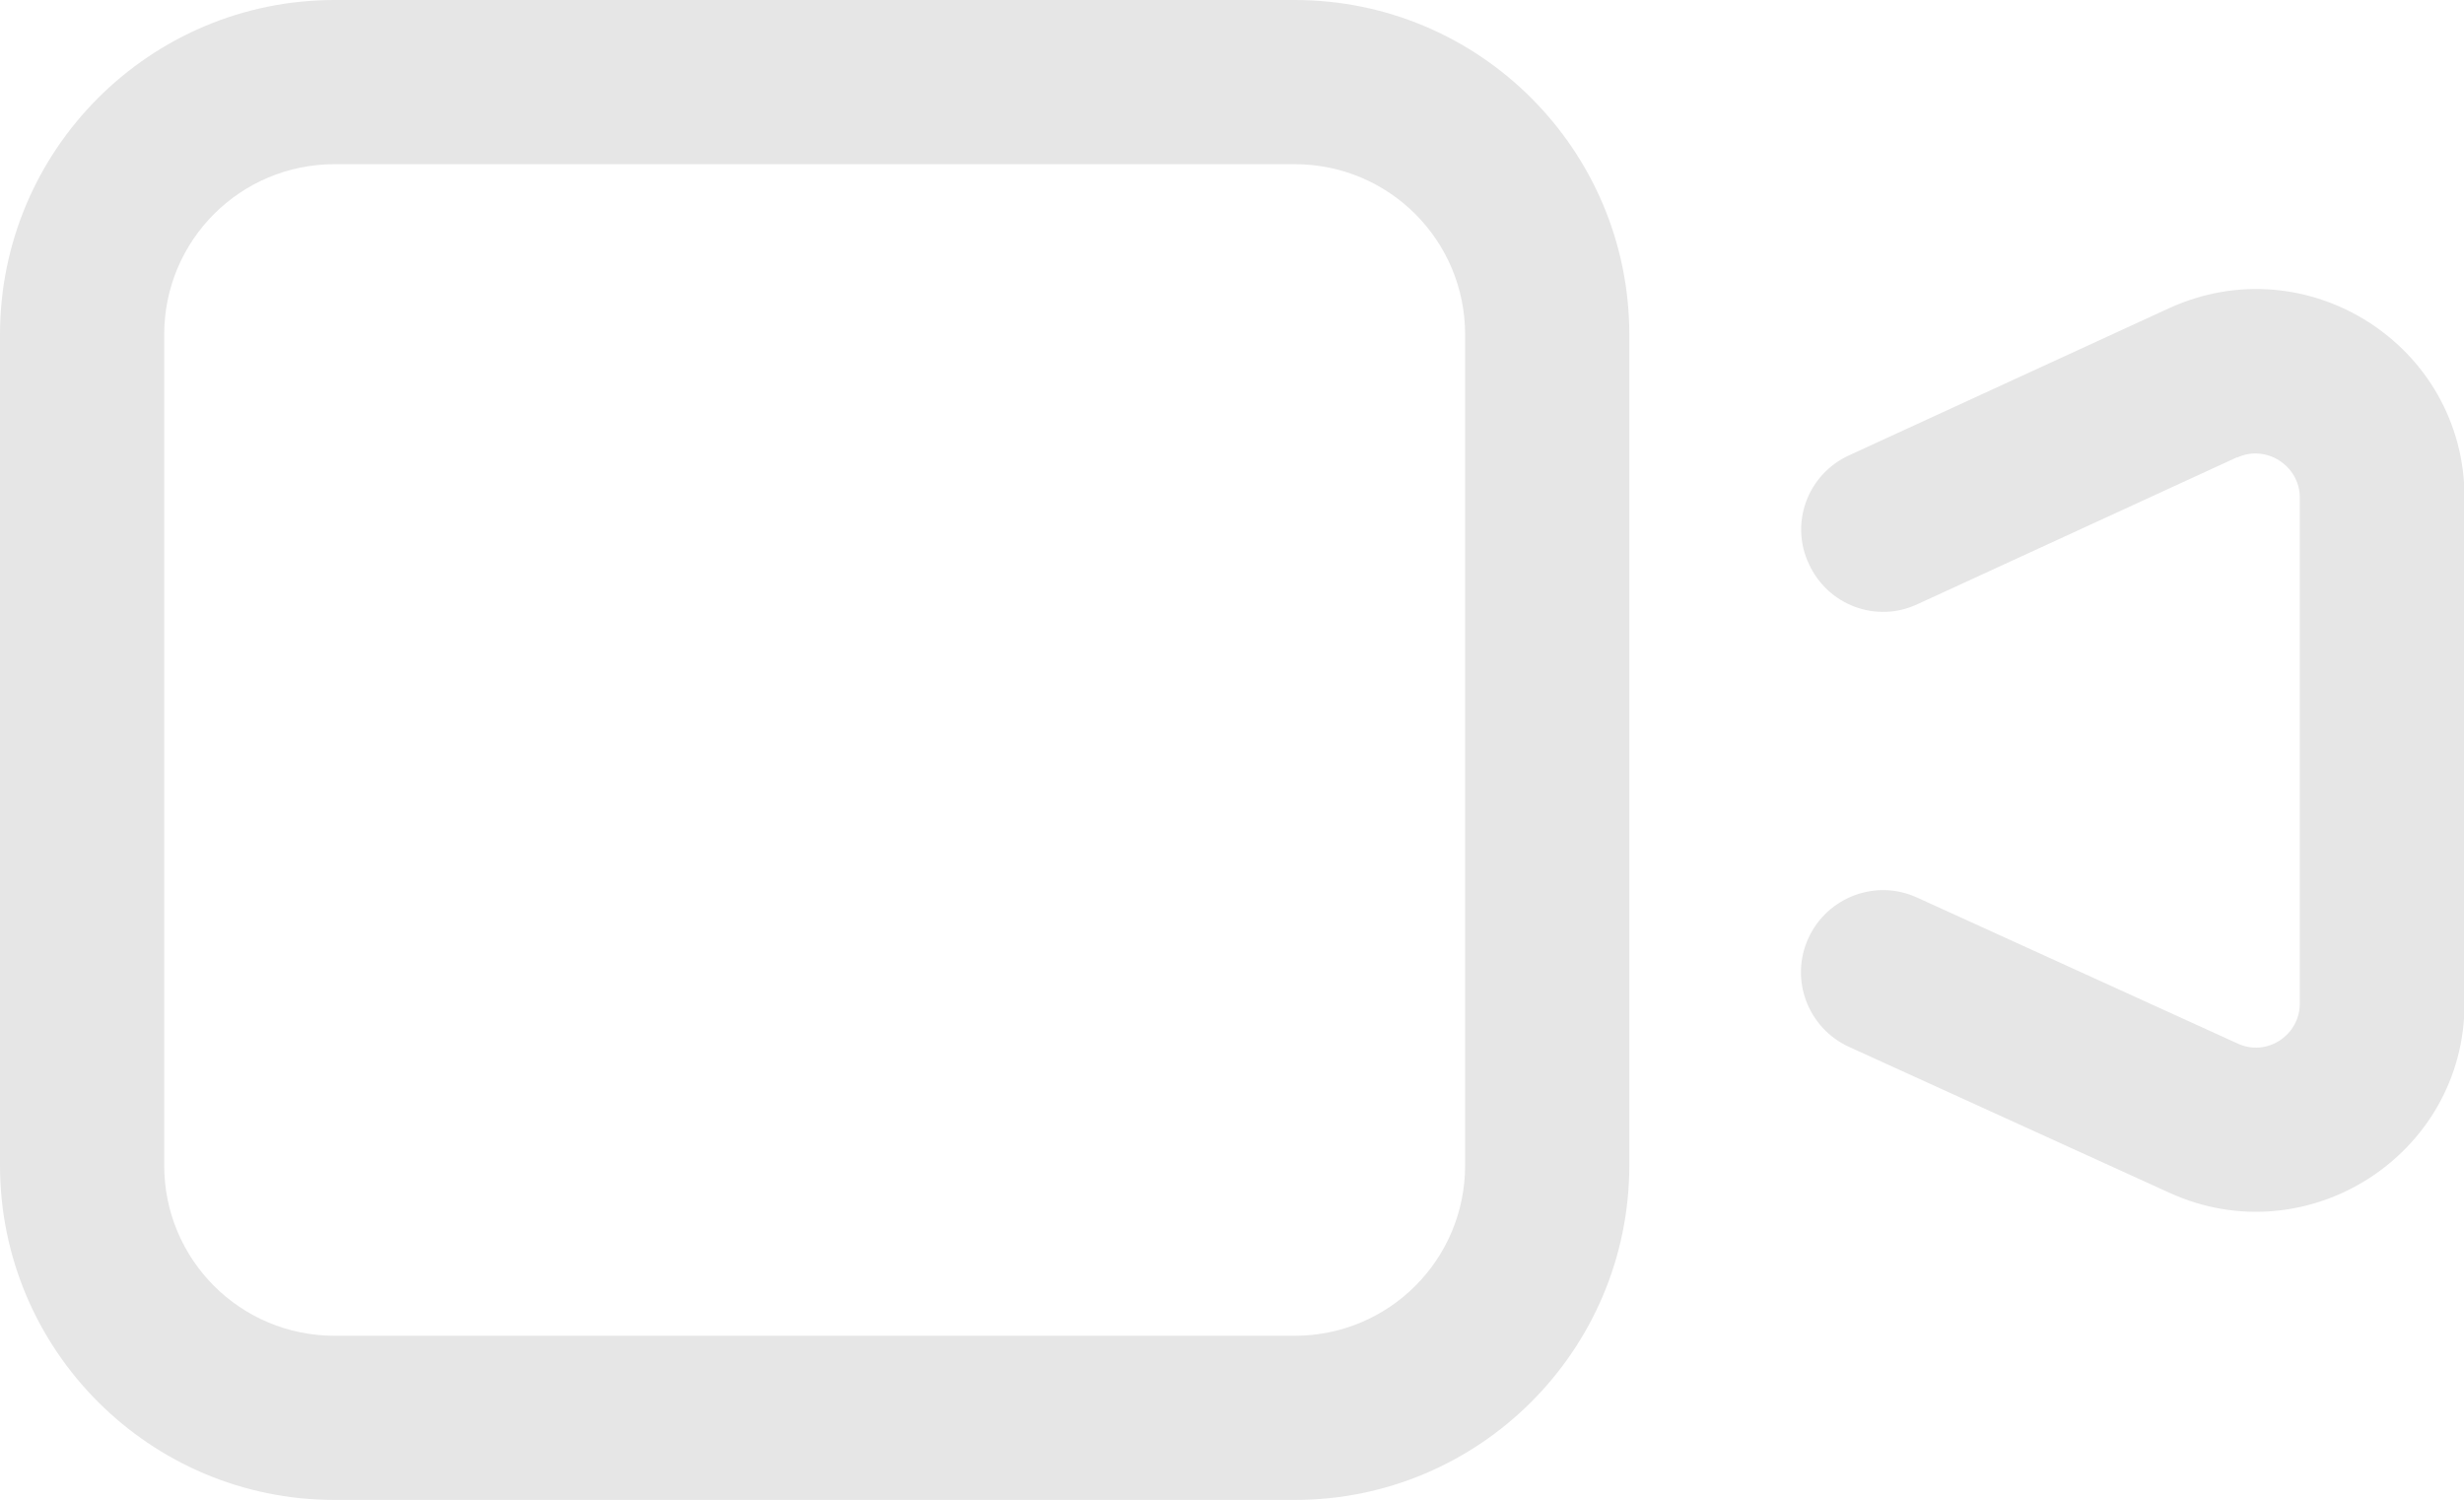 <?xml version="1.0" encoding="UTF-8"?>
<svg id="Layer_1" data-name="Layer 1" xmlns="http://www.w3.org/2000/svg" viewBox="0 0 43.07 26.23">
  <defs>
    <style>
      .cls-1 {
        fill-rule: evenodd;
      }

      .cls-1, .cls-2 {
        fill: #e6e6e6;
        stroke-width: 0px;
      }
    </style>
  </defs>
  <path class="cls-1" d="m5.85,0C2.62,0,0,2.62,0,5.85v14.52c0,3.23,2.62,5.85,5.85,5.85h16.78c3.23,0,5.85-2.62,5.85-5.85V5.85C28.48,2.62,25.86,0,22.63,0H5.85Zm-2.98,5.85c0-1.65,1.33-2.98,2.98-2.98h16.78c1.65,0,2.98,1.33,2.98,2.98v14.52c0,1.65-1.33,2.98-2.98,2.98H5.85c-1.65,0-2.98-1.33-2.98-2.98V5.85Z"/>
  <path class="cls-2" d="m39.1,8c.51-.24,1.1.14,1.1.7v8.84c0,.56-.58.94-1.09.7l-5.6-2.55c-.72-.33-1.57-.01-1.9.71s-.01,1.57.71,1.9l5.6,2.55c2.41,1.1,5.16-.66,5.16-3.31v-8.84c0-2.66-2.75-4.42-5.17-3.31l-5.59,2.57c-.72.33-1.04,1.18-.7,1.9.33.72,1.18,1.04,1.9.7l5.59-2.57Z"/>
</svg>